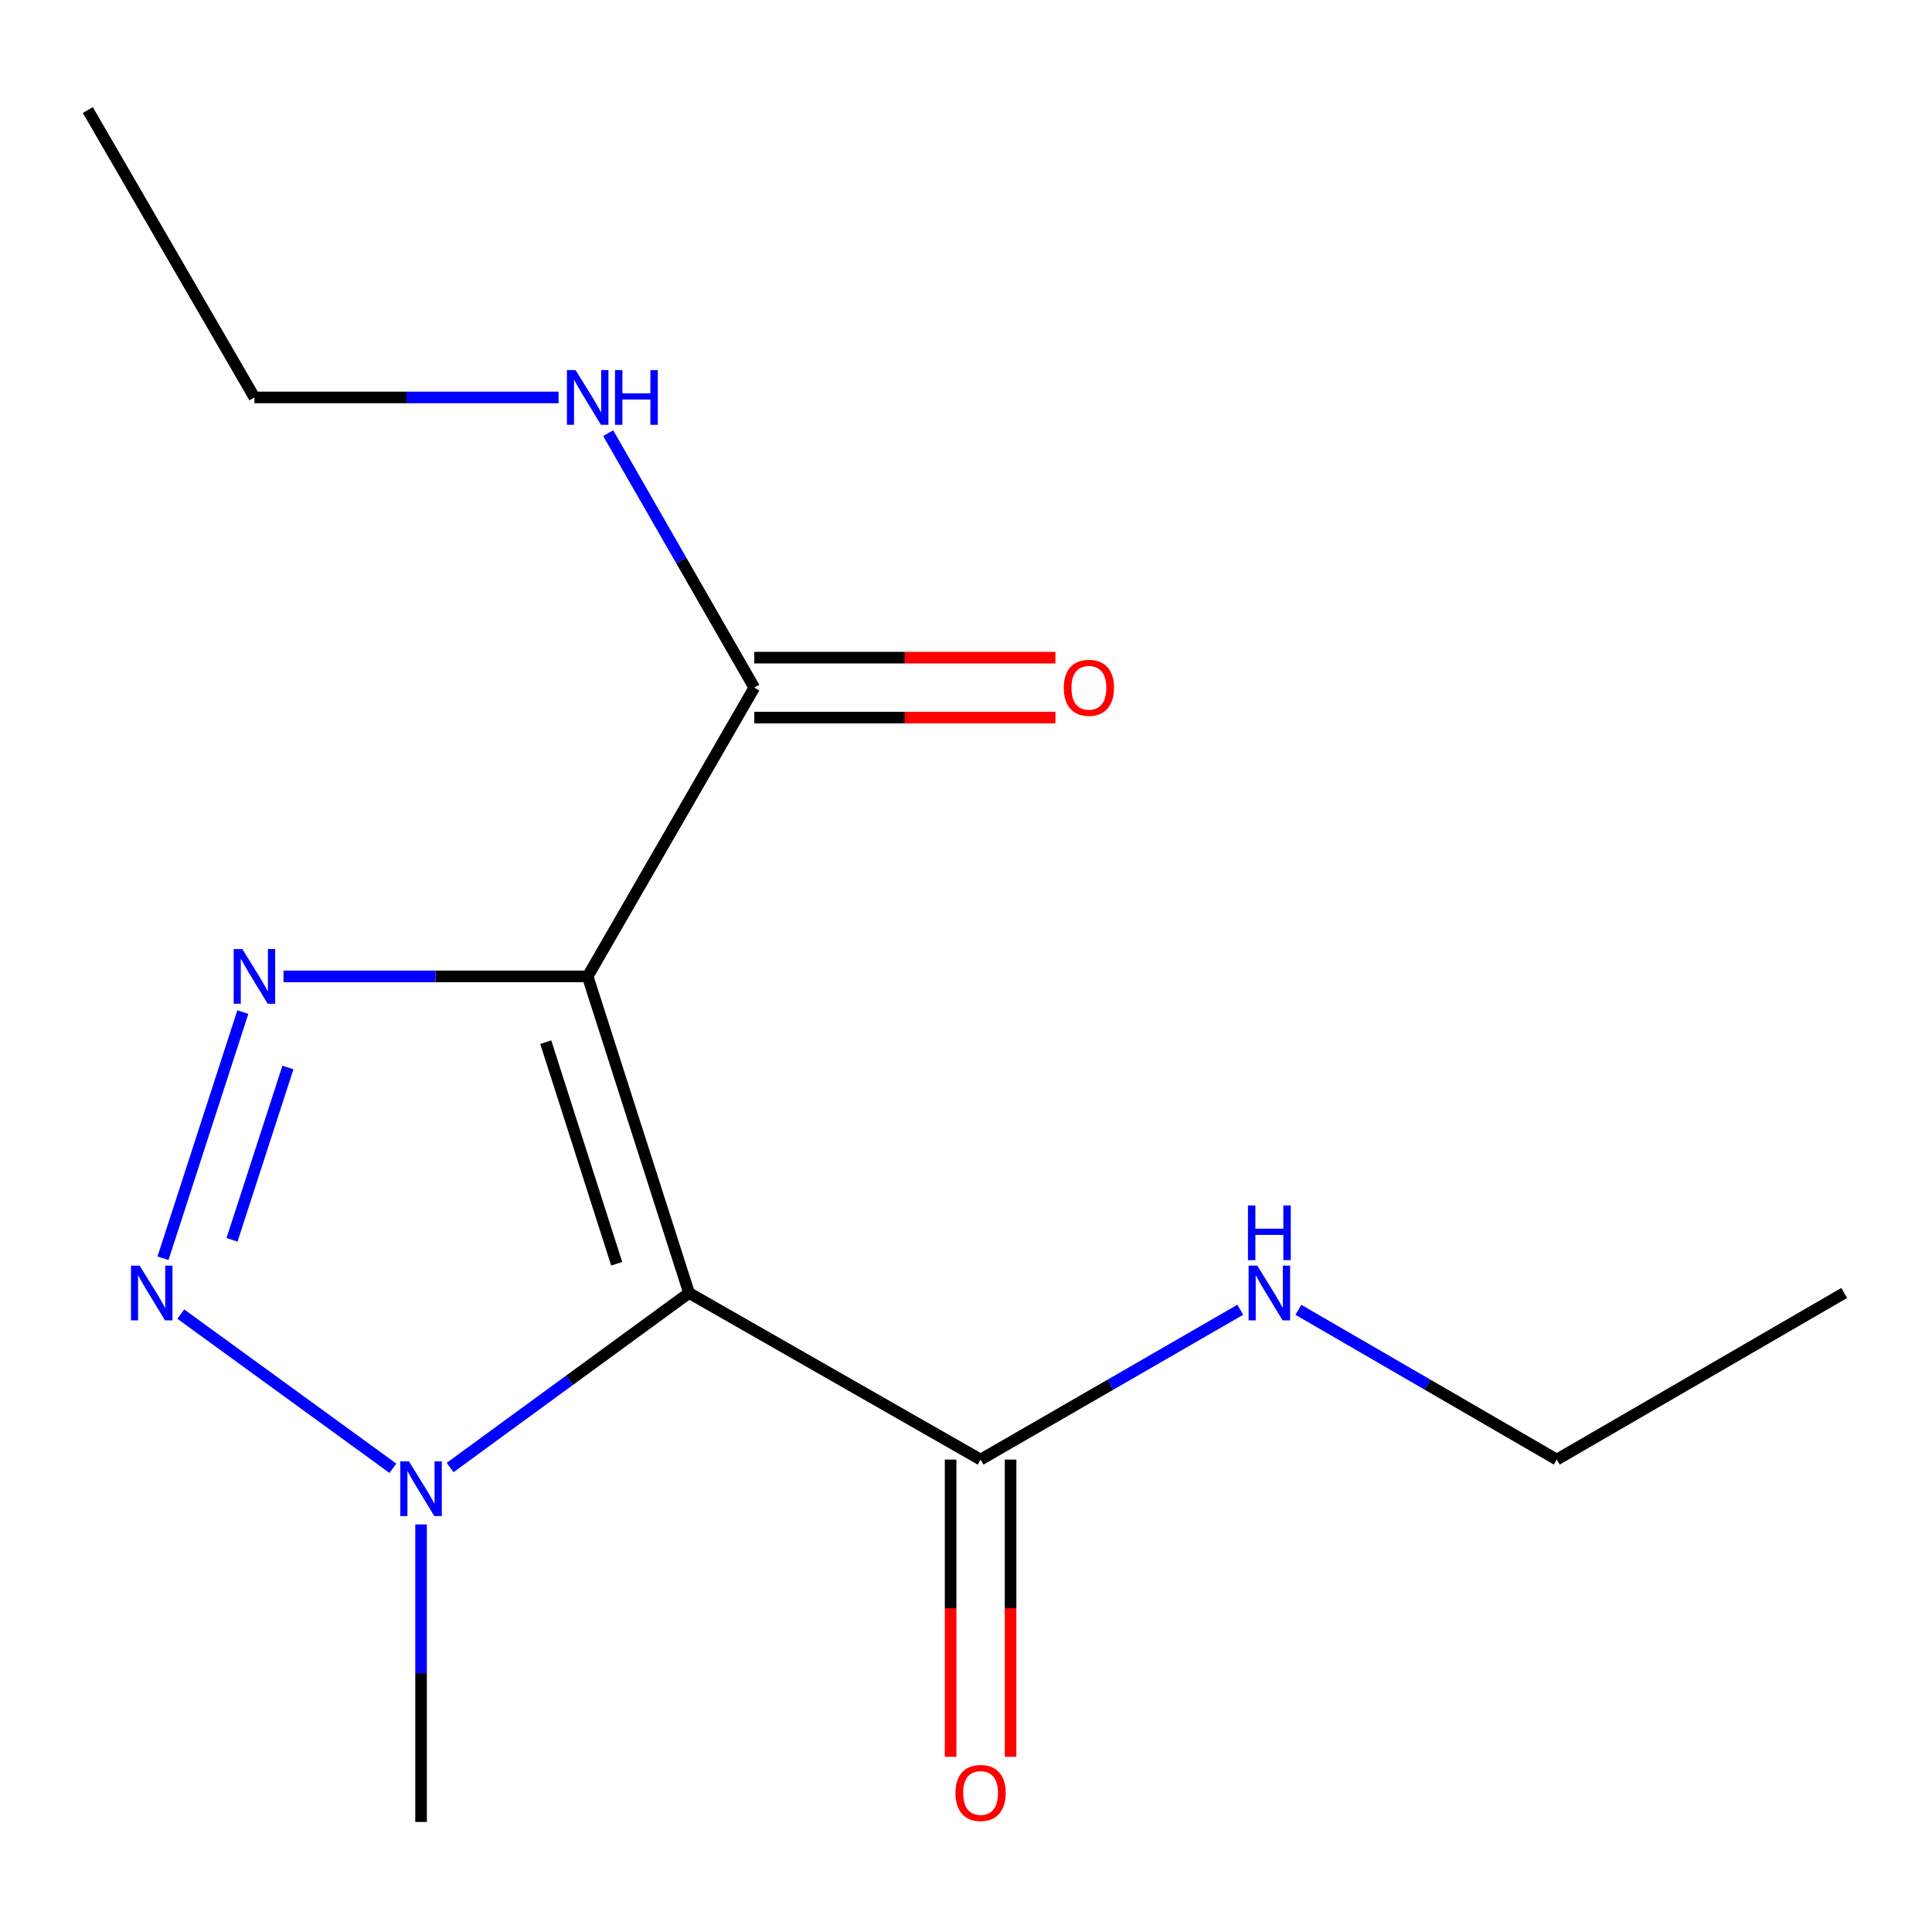 <?xml version='1.0' encoding='iso-8859-1'?>
<svg version='1.1' baseProfile='full'
              xmlns='http://www.w3.org/2000/svg'
                      xmlns:rdkit='http://www.rdkit.org/xml'
                      xmlns:xlink='http://www.w3.org/1999/xlink'
                  xml:space='preserve'
width='1000px' height='1000px' viewBox='0 0 1000 1000'>
<!-- END OF HEADER -->
<rect style='opacity:1.0;fill:#FFFFFF;stroke:none' width='1000' height='1000' x='0' y='0'> </rect>
<path class='bond-0' d='M 304.177,505.381 L 356.643,669.245' style='fill:none;fill-rule:evenodd;stroke:#000000;stroke-width:6px;stroke-linecap:butt;stroke-linejoin:miter;stroke-opacity:1' />
<path class='bond-0' d='M 282.481,539.427 L 319.207,654.132' style='fill:none;fill-rule:evenodd;stroke:#000000;stroke-width:6px;stroke-linecap:butt;stroke-linejoin:miter;stroke-opacity:1' />
<path class='bond-1' d='M 304.177,505.381 L 225.46,505.381' style='fill:none;fill-rule:evenodd;stroke:#000000;stroke-width:6px;stroke-linecap:butt;stroke-linejoin:miter;stroke-opacity:1' />
<path class='bond-1' d='M 225.46,505.381 L 146.742,505.381' style='fill:none;fill-rule:evenodd;stroke:#0000FF;stroke-width:6px;stroke-linecap:butt;stroke-linejoin:miter;stroke-opacity:1' />
<path class='bond-4' d='M 304.177,505.381 L 390.412,355.918' style='fill:none;fill-rule:evenodd;stroke:#000000;stroke-width:6px;stroke-linecap:butt;stroke-linejoin:miter;stroke-opacity:1' />
<path class='bond-3' d='M 356.643,669.245 L 294.81,714.417' style='fill:none;fill-rule:evenodd;stroke:#000000;stroke-width:6px;stroke-linecap:butt;stroke-linejoin:miter;stroke-opacity:1' />
<path class='bond-3' d='M 294.81,714.417 L 232.976,759.588' style='fill:none;fill-rule:evenodd;stroke:#0000FF;stroke-width:6px;stroke-linecap:butt;stroke-linejoin:miter;stroke-opacity:1' />
<path class='bond-5' d='M 356.643,669.245 L 507.554,755.48' style='fill:none;fill-rule:evenodd;stroke:#000000;stroke-width:6px;stroke-linecap:butt;stroke-linejoin:miter;stroke-opacity:1' />
<path class='bond-2' d='M 125.699,523.848 L 84.367,651.264' style='fill:none;fill-rule:evenodd;stroke:#0000FF;stroke-width:6px;stroke-linecap:butt;stroke-linejoin:miter;stroke-opacity:1' />
<path class='bond-2' d='M 149.029,552.539 L 120.097,641.73' style='fill:none;fill-rule:evenodd;stroke:#0000FF;stroke-width:6px;stroke-linecap:butt;stroke-linejoin:miter;stroke-opacity:1' />
<path class='bond-15' d='M 93.583,680.183 L 203.359,759.972' style='fill:none;fill-rule:evenodd;stroke:#0000FF;stroke-width:6px;stroke-linecap:butt;stroke-linejoin:miter;stroke-opacity:1' />
<path class='bond-10' d='M 217.942,789.043 L 217.942,866.042' style='fill:none;fill-rule:evenodd;stroke:#0000FF;stroke-width:6px;stroke-linecap:butt;stroke-linejoin:miter;stroke-opacity:1' />
<path class='bond-10' d='M 217.942,866.042 L 217.942,943.042' style='fill:none;fill-rule:evenodd;stroke:#000000;stroke-width:6px;stroke-linecap:butt;stroke-linejoin:miter;stroke-opacity:1' />
<path class='bond-7' d='M 390.412,371.441 L 468.345,371.441' style='fill:none;fill-rule:evenodd;stroke:#000000;stroke-width:6px;stroke-linecap:butt;stroke-linejoin:miter;stroke-opacity:1' />
<path class='bond-7' d='M 468.345,371.441 L 546.277,371.441' style='fill:none;fill-rule:evenodd;stroke:#FF0000;stroke-width:6px;stroke-linecap:butt;stroke-linejoin:miter;stroke-opacity:1' />
<path class='bond-7' d='M 390.412,340.396 L 468.345,340.396' style='fill:none;fill-rule:evenodd;stroke:#000000;stroke-width:6px;stroke-linecap:butt;stroke-linejoin:miter;stroke-opacity:1' />
<path class='bond-7' d='M 468.345,340.396 L 546.277,340.396' style='fill:none;fill-rule:evenodd;stroke:#FF0000;stroke-width:6px;stroke-linecap:butt;stroke-linejoin:miter;stroke-opacity:1' />
<path class='bond-8' d='M 390.412,355.918 L 352.603,290.061' style='fill:none;fill-rule:evenodd;stroke:#000000;stroke-width:6px;stroke-linecap:butt;stroke-linejoin:miter;stroke-opacity:1' />
<path class='bond-8' d='M 352.603,290.061 L 314.793,224.204' style='fill:none;fill-rule:evenodd;stroke:#0000FF;stroke-width:6px;stroke-linecap:butt;stroke-linejoin:miter;stroke-opacity:1' />
<path class='bond-6' d='M 492.032,755.48 L 492.032,832.4' style='fill:none;fill-rule:evenodd;stroke:#000000;stroke-width:6px;stroke-linecap:butt;stroke-linejoin:miter;stroke-opacity:1' />
<path class='bond-6' d='M 492.032,832.4 L 492.032,909.319' style='fill:none;fill-rule:evenodd;stroke:#FF0000;stroke-width:6px;stroke-linecap:butt;stroke-linejoin:miter;stroke-opacity:1' />
<path class='bond-6' d='M 523.077,755.48 L 523.077,832.4' style='fill:none;fill-rule:evenodd;stroke:#000000;stroke-width:6px;stroke-linecap:butt;stroke-linejoin:miter;stroke-opacity:1' />
<path class='bond-6' d='M 523.077,832.4 L 523.077,909.319' style='fill:none;fill-rule:evenodd;stroke:#FF0000;stroke-width:6px;stroke-linecap:butt;stroke-linejoin:miter;stroke-opacity:1' />
<path class='bond-9' d='M 507.554,755.48 L 574.759,716.705' style='fill:none;fill-rule:evenodd;stroke:#000000;stroke-width:6px;stroke-linecap:butt;stroke-linejoin:miter;stroke-opacity:1' />
<path class='bond-9' d='M 574.759,716.705 L 641.963,677.931' style='fill:none;fill-rule:evenodd;stroke:#0000FF;stroke-width:6px;stroke-linecap:butt;stroke-linejoin:miter;stroke-opacity:1' />
<path class='bond-12' d='M 289.125,205.714 L 210.407,205.714' style='fill:none;fill-rule:evenodd;stroke:#0000FF;stroke-width:6px;stroke-linecap:butt;stroke-linejoin:miter;stroke-opacity:1' />
<path class='bond-12' d='M 210.407,205.714 L 131.69,205.714' style='fill:none;fill-rule:evenodd;stroke:#000000;stroke-width:6px;stroke-linecap:butt;stroke-linejoin:miter;stroke-opacity:1' />
<path class='bond-11' d='M 672.056,677.962 L 738.923,716.721' style='fill:none;fill-rule:evenodd;stroke:#0000FF;stroke-width:6px;stroke-linecap:butt;stroke-linejoin:miter;stroke-opacity:1' />
<path class='bond-11' d='M 738.923,716.721 L 805.79,755.48' style='fill:none;fill-rule:evenodd;stroke:#000000;stroke-width:6px;stroke-linecap:butt;stroke-linejoin:miter;stroke-opacity:1' />
<path class='bond-13' d='M 805.79,755.48 L 954.545,669.245' style='fill:none;fill-rule:evenodd;stroke:#000000;stroke-width:6px;stroke-linecap:butt;stroke-linejoin:miter;stroke-opacity:1' />
<path class='bond-14' d='M 131.69,205.714 L 45.455,56.958' style='fill:none;fill-rule:evenodd;stroke:#000000;stroke-width:6px;stroke-linecap:butt;stroke-linejoin:miter;stroke-opacity:1' />
<path  class='atom-2' d='M 125.43 491.221
L 134.71 506.221
Q 135.63 507.701, 137.11 510.381
Q 138.59 513.061, 138.67 513.221
L 138.67 491.221
L 142.43 491.221
L 142.43 519.541
L 138.55 519.541
L 128.59 503.141
Q 127.43 501.221, 126.19 499.021
Q 124.99 496.821, 124.63 496.141
L 124.63 519.541
L 120.95 519.541
L 120.95 491.221
L 125.43 491.221
' fill='#0000FF'/>
<path  class='atom-3' d='M 72.274 655.085
L 81.554 670.085
Q 82.474 671.565, 83.954 674.245
Q 85.434 676.925, 85.514 677.085
L 85.514 655.085
L 89.274 655.085
L 89.274 683.405
L 85.394 683.405
L 75.434 667.005
Q 74.274 665.085, 73.034 662.885
Q 71.834 660.685, 71.474 660.005
L 71.474 683.405
L 67.794 683.405
L 67.794 655.085
L 72.274 655.085
' fill='#0000FF'/>
<path  class='atom-4' d='M 211.682 756.411
L 220.962 771.411
Q 221.882 772.891, 223.362 775.571
Q 224.842 778.251, 224.922 778.411
L 224.922 756.411
L 228.682 756.411
L 228.682 784.731
L 224.802 784.731
L 214.842 768.331
Q 213.682 766.411, 212.442 764.211
Q 211.242 762.011, 210.882 761.331
L 210.882 784.731
L 207.202 784.731
L 207.202 756.411
L 211.682 756.411
' fill='#0000FF'/>
<path  class='atom-7' d='M 494.554 928.031
Q 494.554 921.231, 497.914 917.431
Q 501.274 913.631, 507.554 913.631
Q 513.834 913.631, 517.194 917.431
Q 520.554 921.231, 520.554 928.031
Q 520.554 934.911, 517.154 938.831
Q 513.754 942.711, 507.554 942.711
Q 501.314 942.711, 497.914 938.831
Q 494.554 934.951, 494.554 928.031
M 507.554 939.511
Q 511.874 939.511, 514.194 936.631
Q 516.554 933.711, 516.554 928.031
Q 516.554 922.471, 514.194 919.671
Q 511.874 916.831, 507.554 916.831
Q 503.234 916.831, 500.874 919.631
Q 498.554 922.431, 498.554 928.031
Q 498.554 933.751, 500.874 936.631
Q 503.234 939.511, 507.554 939.511
' fill='#FF0000'/>
<path  class='atom-8' d='M 550.607 355.998
Q 550.607 349.198, 553.967 345.398
Q 557.327 341.598, 563.607 341.598
Q 569.887 341.598, 573.247 345.398
Q 576.607 349.198, 576.607 355.998
Q 576.607 362.878, 573.207 366.798
Q 569.807 370.678, 563.607 370.678
Q 557.367 370.678, 553.967 366.798
Q 550.607 362.918, 550.607 355.998
M 563.607 367.478
Q 567.927 367.478, 570.247 364.598
Q 572.607 361.678, 572.607 355.998
Q 572.607 350.438, 570.247 347.638
Q 567.927 344.798, 563.607 344.798
Q 559.287 344.798, 556.927 347.598
Q 554.607 350.398, 554.607 355.998
Q 554.607 361.718, 556.927 364.598
Q 559.287 367.478, 563.607 367.478
' fill='#FF0000'/>
<path  class='atom-9' d='M 297.917 191.554
L 307.197 206.554
Q 308.117 208.034, 309.597 210.714
Q 311.077 213.394, 311.157 213.554
L 311.157 191.554
L 314.917 191.554
L 314.917 219.874
L 311.037 219.874
L 301.077 203.474
Q 299.917 201.554, 298.677 199.354
Q 297.477 197.154, 297.117 196.474
L 297.117 219.874
L 293.437 219.874
L 293.437 191.554
L 297.917 191.554
' fill='#0000FF'/>
<path  class='atom-9' d='M 318.317 191.554
L 322.157 191.554
L 322.157 203.594
L 336.637 203.594
L 336.637 191.554
L 340.477 191.554
L 340.477 219.874
L 336.637 219.874
L 336.637 206.794
L 322.157 206.794
L 322.157 219.874
L 318.317 219.874
L 318.317 191.554
' fill='#0000FF'/>
<path  class='atom-10' d='M 650.757 655.085
L 660.037 670.085
Q 660.957 671.565, 662.437 674.245
Q 663.917 676.925, 663.997 677.085
L 663.997 655.085
L 667.757 655.085
L 667.757 683.405
L 663.877 683.405
L 653.917 667.005
Q 652.757 665.085, 651.517 662.885
Q 650.317 660.685, 649.957 660.005
L 649.957 683.405
L 646.277 683.405
L 646.277 655.085
L 650.757 655.085
' fill='#0000FF'/>
<path  class='atom-10' d='M 645.937 623.933
L 649.777 623.933
L 649.777 635.973
L 664.257 635.973
L 664.257 623.933
L 668.097 623.933
L 668.097 652.253
L 664.257 652.253
L 664.257 639.173
L 649.777 639.173
L 649.777 652.253
L 645.937 652.253
L 645.937 623.933
' fill='#0000FF'/>
</svg>
